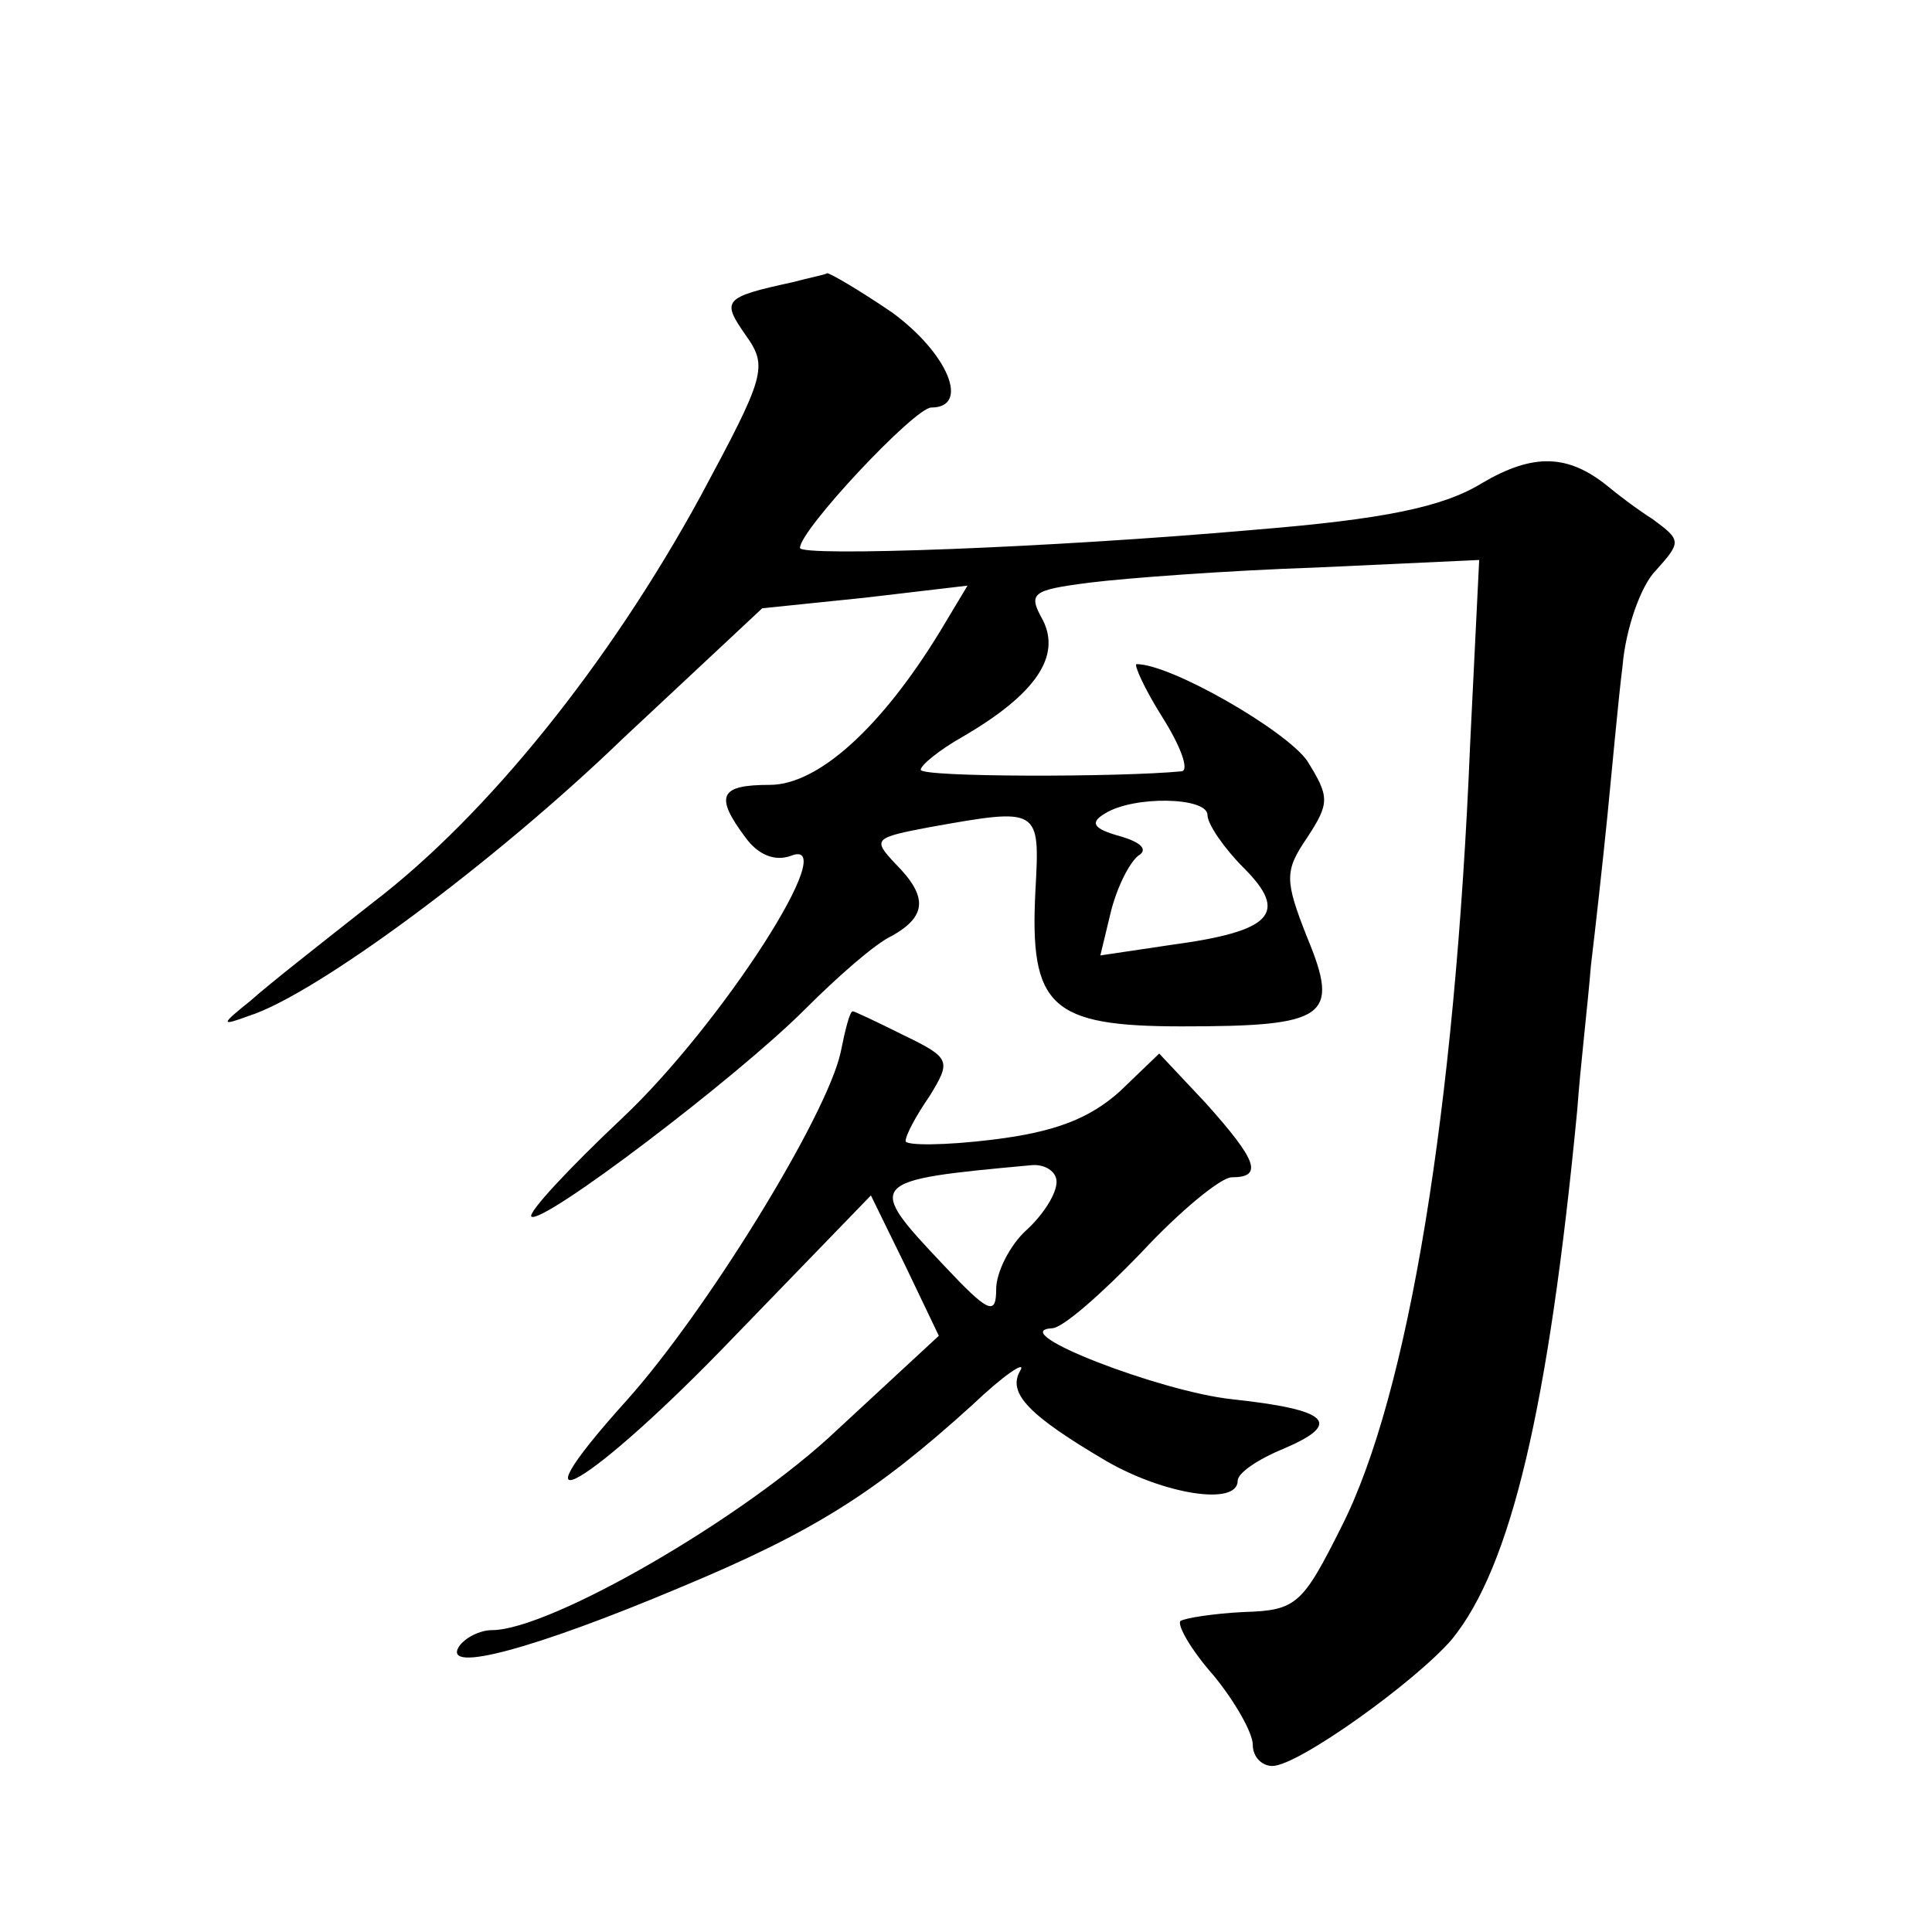 <?xml version="1.0" standalone="no"?>
<!DOCTYPE svg PUBLIC "-//W3C//DTD SVG 20010904//EN"
 "http://www.w3.org/TR/2001/REC-SVG-20010904/DTD/svg10.dtd">
<svg version="1.0" xmlns="http://www.w3.org/2000/svg"
 width="128pt" height="128pt" viewBox="0 0 128 128"
 preserveAspectRatio="xMidYMid meet">
<g transform="translate(0,128) scale(0.1,-0.1)"
fill="#0" stroke="none">
<path d="M525 1093 c-46 -10 -47 -12 -31 -35 15 -21 13 -27 -30 -107 -60 -110 -141
-211 -217 -269 -33 -26 -70 -55 -81 -65 -20 -16 -20 -17 -1 -10 44 14 162 101 248
184 l92 86 68 7 68 8 -18 -30 c-39 -64 -81 -102 -113 -102 -33 0 -37 -7 -16 -35
8 -11 19 -16 30 -12 35 14 -46 -112 -112 -174 -35 -33 -62 -62 -60 -65 7 -6 136
92 181 137 22 22 47 44 58 49 23 13 24 26 2 48 -15 16 -14 17 23 24 73 13 73 13
70 -42 -4 -77 10 -90 97 -90 96 0 105 6 83 59 -15 38 -15 44 0 66 15 23 15 27 0
51 -14 20 -90 64 -113 64 -2 0 5 -16 17 -35 12 -19 18 -35 13 -36 -41 -4 -173 -4
-173 1 0 3 12 13 28 22 48 28 65 53 53 77 -10 18 -8 20 31 25 24 3 91 8 150 10
l108 5 -6 -122 c-10 -243 -41 -431 -85 -518 -26 -52 -30 -56 -65 -57 -20 -1 -39
-4 -42 -6 -2 -3 7 -19 22 -36 14 -17 26 -38 26 -46 0 -8 6 -14 13 -14 17 0 95 56
119 84 39 48 64 153 83 351 2 28 7 70 9 95 3 25 8 70 11 100 3 30 7 75 10 99 2
24 12 53 22 63 17 19 17 20 -2 34 -11 7 -24 17 -30 22 -26 21 -49 22 -83 2 -26
-16 -65 -24 -151 -31 -136 -12 -301 -18 -301 -12 0 12 76 93 87 93 26 0 11 36 -26
63 -22 15 -41 26 -43 26 -1 -1 -12 -3 -23 -6z m275 -353 c0 -6 11 -22 24 -35 30
-30 19 -42 -48 -51 l-47 -7 7 29 c4 16 12 32 18 37 7 4 2 9 -12 13 -18 5 -20 9
-10 15 19 12 68 11 68 -1z M557 583 c-9 -42 -89 -172 -142 -231 -81 -90 -24 -57
71 42 l91 94 23 -47 22 -46 -67 -62 c-62 -59 -191 -133 -229 -133 -8 0 -18 -5 -22
-11 -11 -18 51 -1 146 39 89 37 130 63 194 121 21 20 36 30 32 23 -9 -15 6 -30
57 -60 38 -22 87 -30 87 -13 0 5 13 14 30 21 40 17 31 26 -34 33 -47 5 -151 45
-119 47 7 0 33 23 59 50 26 28 53 50 60 50 21 0 17 11 -17 49 l-31 33 -26 -25 c-20
-18 -43 -27 -84 -32 -32 -4 -58 -4 -58 -1 0 4 7 17 16 30 14 23 14 25 -17 40 -18
9 -33 16 -34 16 -2 0 -5 -12 -8 -27z m143 -86 c0 -8 -9 -22 -20 -32 -11 -10 -20
-28 -20 -39 0 -18 -5 -16 -35 16 -52 55 -51 56 58 66 9 1 17 -4 17 -11z"/>
</g>
</svg>
